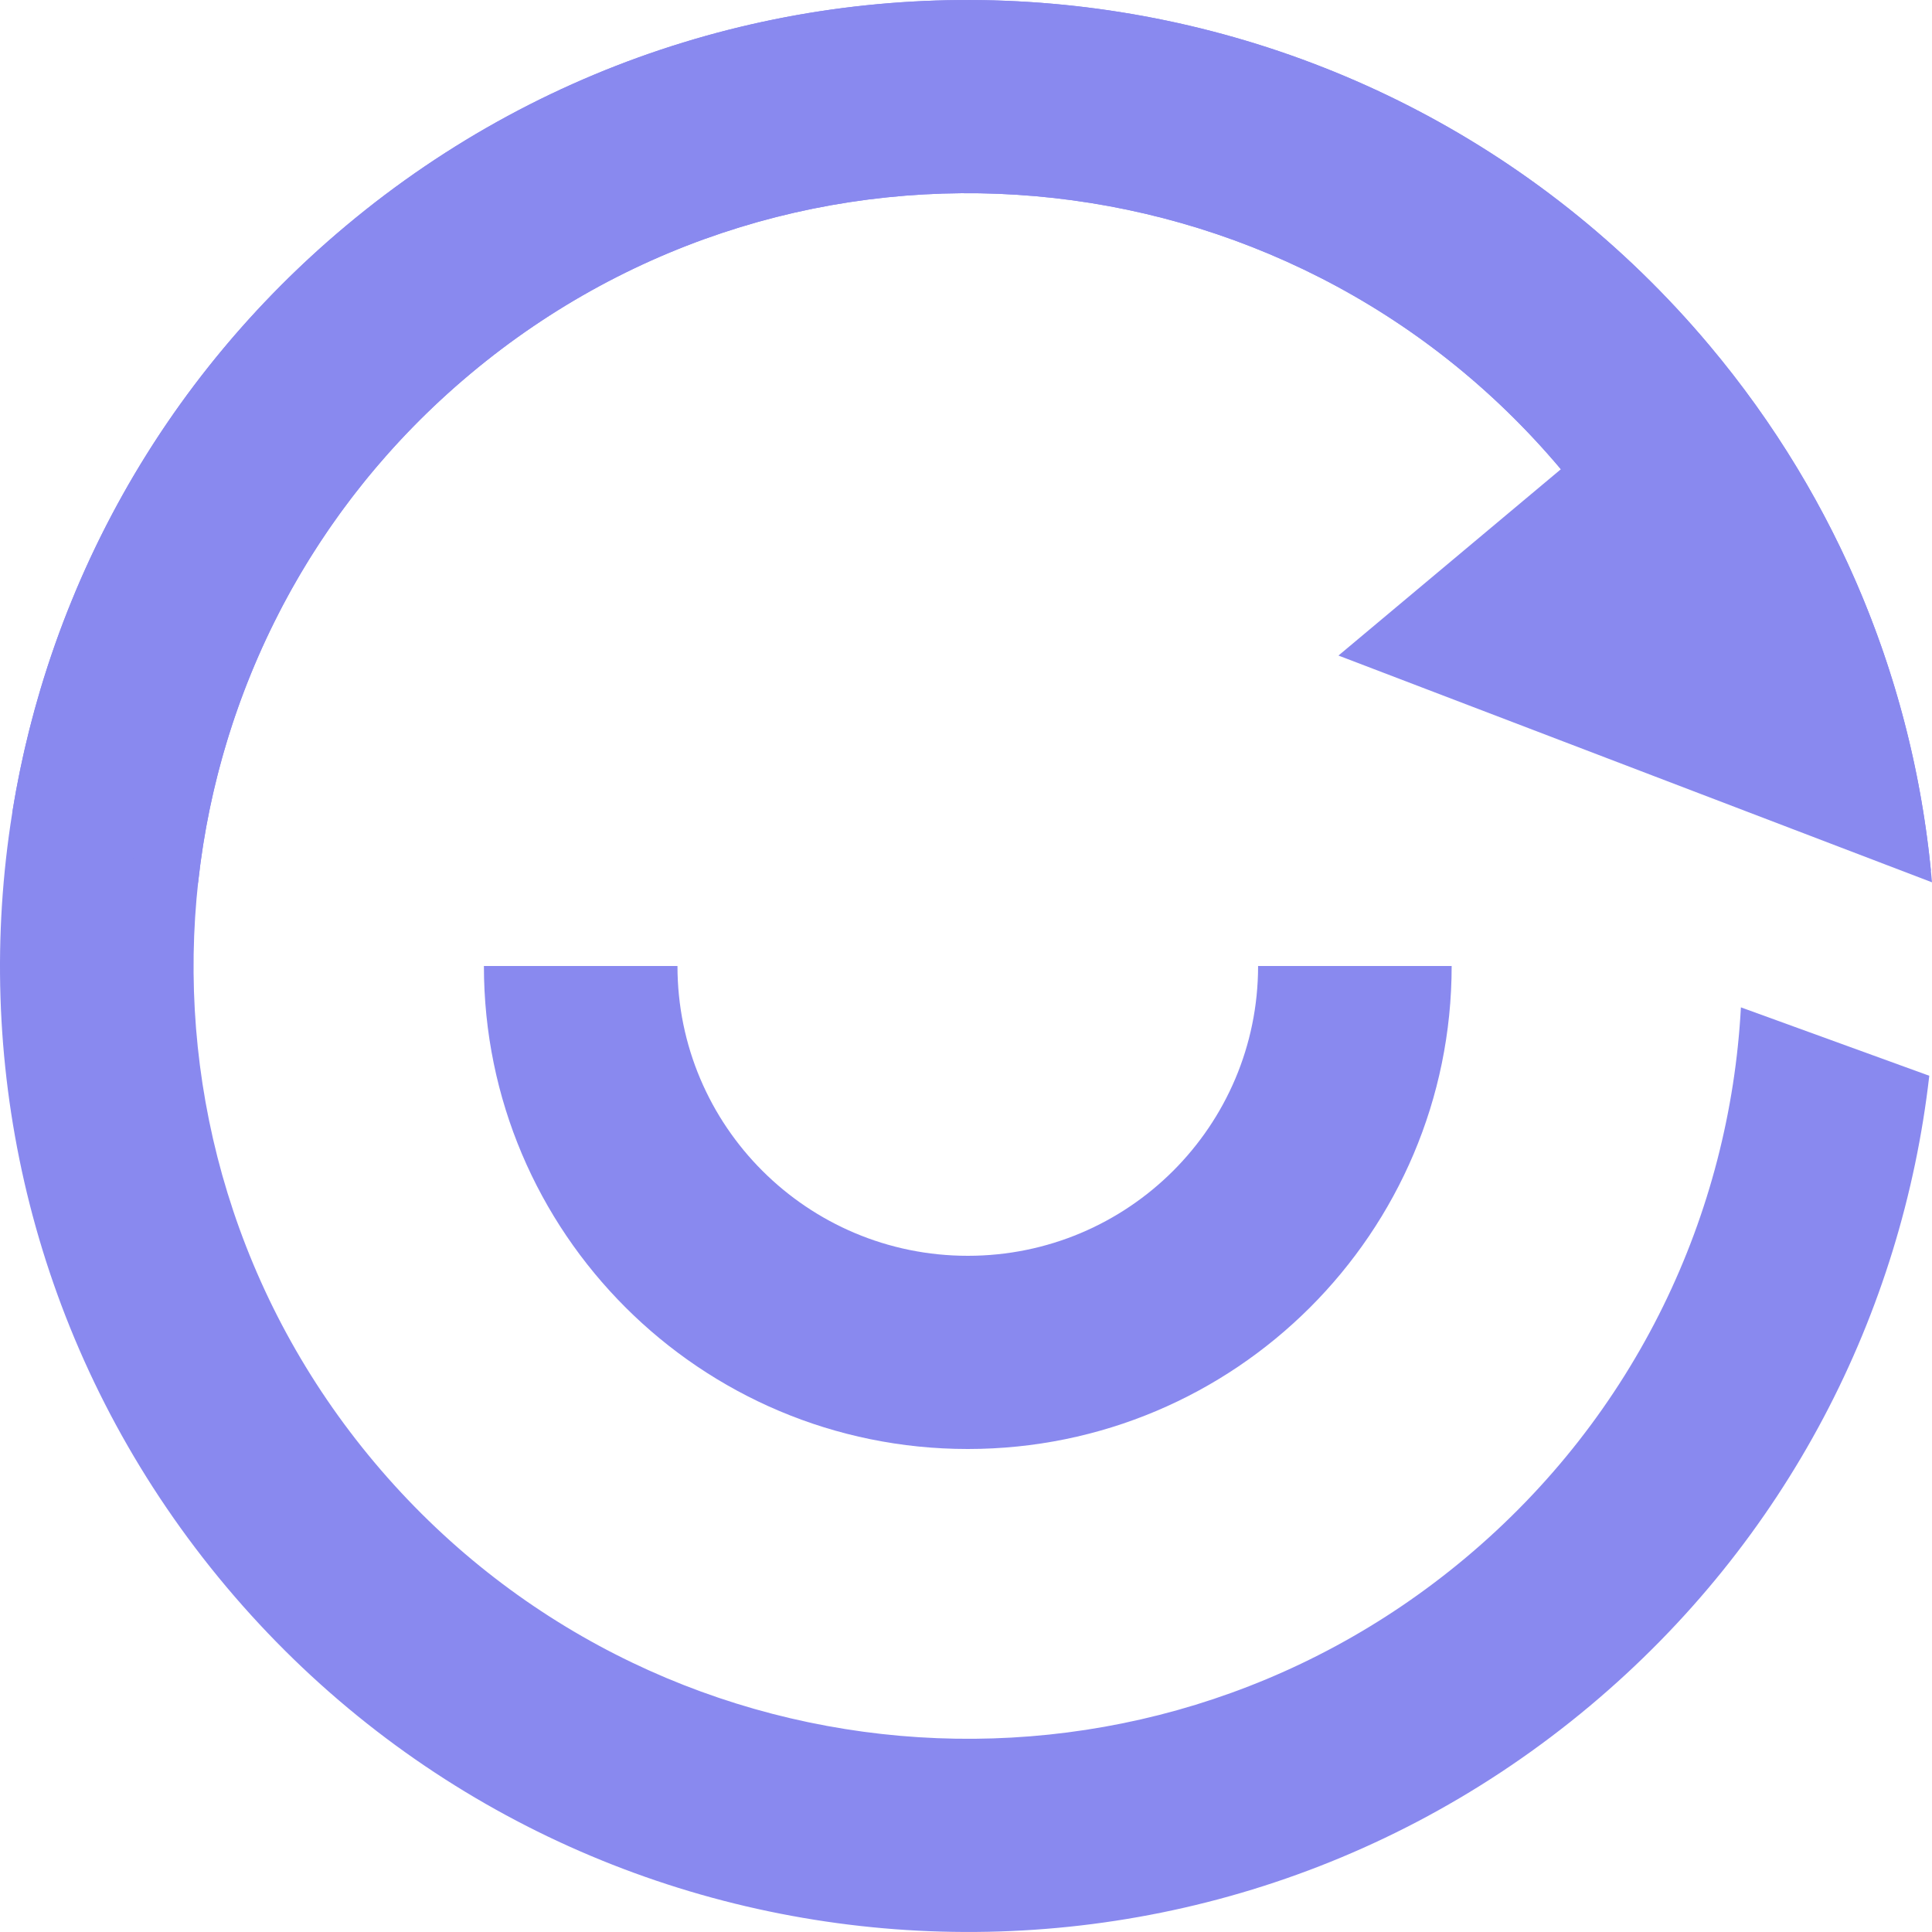 <svg width="32" height="32" viewBox="0 0 32 32" fill="none" xmlns="http://www.w3.org/2000/svg">
    <path
        d="M3.75 26.284C9.441 33.053 19.552 33.936 26.333 28.256C29.606 25.515 31.506 21.746 31.955 17.818L28.835 16.685C28.651 20.1 27.104 23.433 24.272 25.805C18.847 30.349 10.759 29.643 6.206 24.227C1.654 18.812 2.362 10.739 7.787 6.195C13.212 1.651 21.301 2.357 25.853 7.772C27.213 9.39 28.103 11.245 28.539 13.172L31.982 14.423C31.678 11.324 30.465 8.281 28.309 5.716C22.618 -1.053 12.508 -1.936 5.726 3.744C-1.055 9.423 -1.94 19.515 3.75 26.284Z"
        fill="#8989EF" />
    <path
        d="M5.726 3.744C2.657 6.314 0.796 9.788 0.205 13.448L3.281 14.623C3.624 11.453 5.147 8.406 7.787 6.195C13.212 1.651 21.301 2.357 25.853 7.772L22.169 10.858L32 14.614C31.727 11.449 30.51 8.334 28.309 5.716C22.618 -1.053 12.508 -1.936 5.726 3.744Z"
        fill="#8989EF" />
    <path
        d="M11.221 16H8.015C8.015 20.418 11.603 24 16.03 24C20.456 24 24.044 20.418 24.044 16H20.838C20.838 18.651 18.686 20.8 16.03 20.8C13.374 20.8 11.221 18.651 11.221 16Z"
        fill="#8989EF" />
</svg>